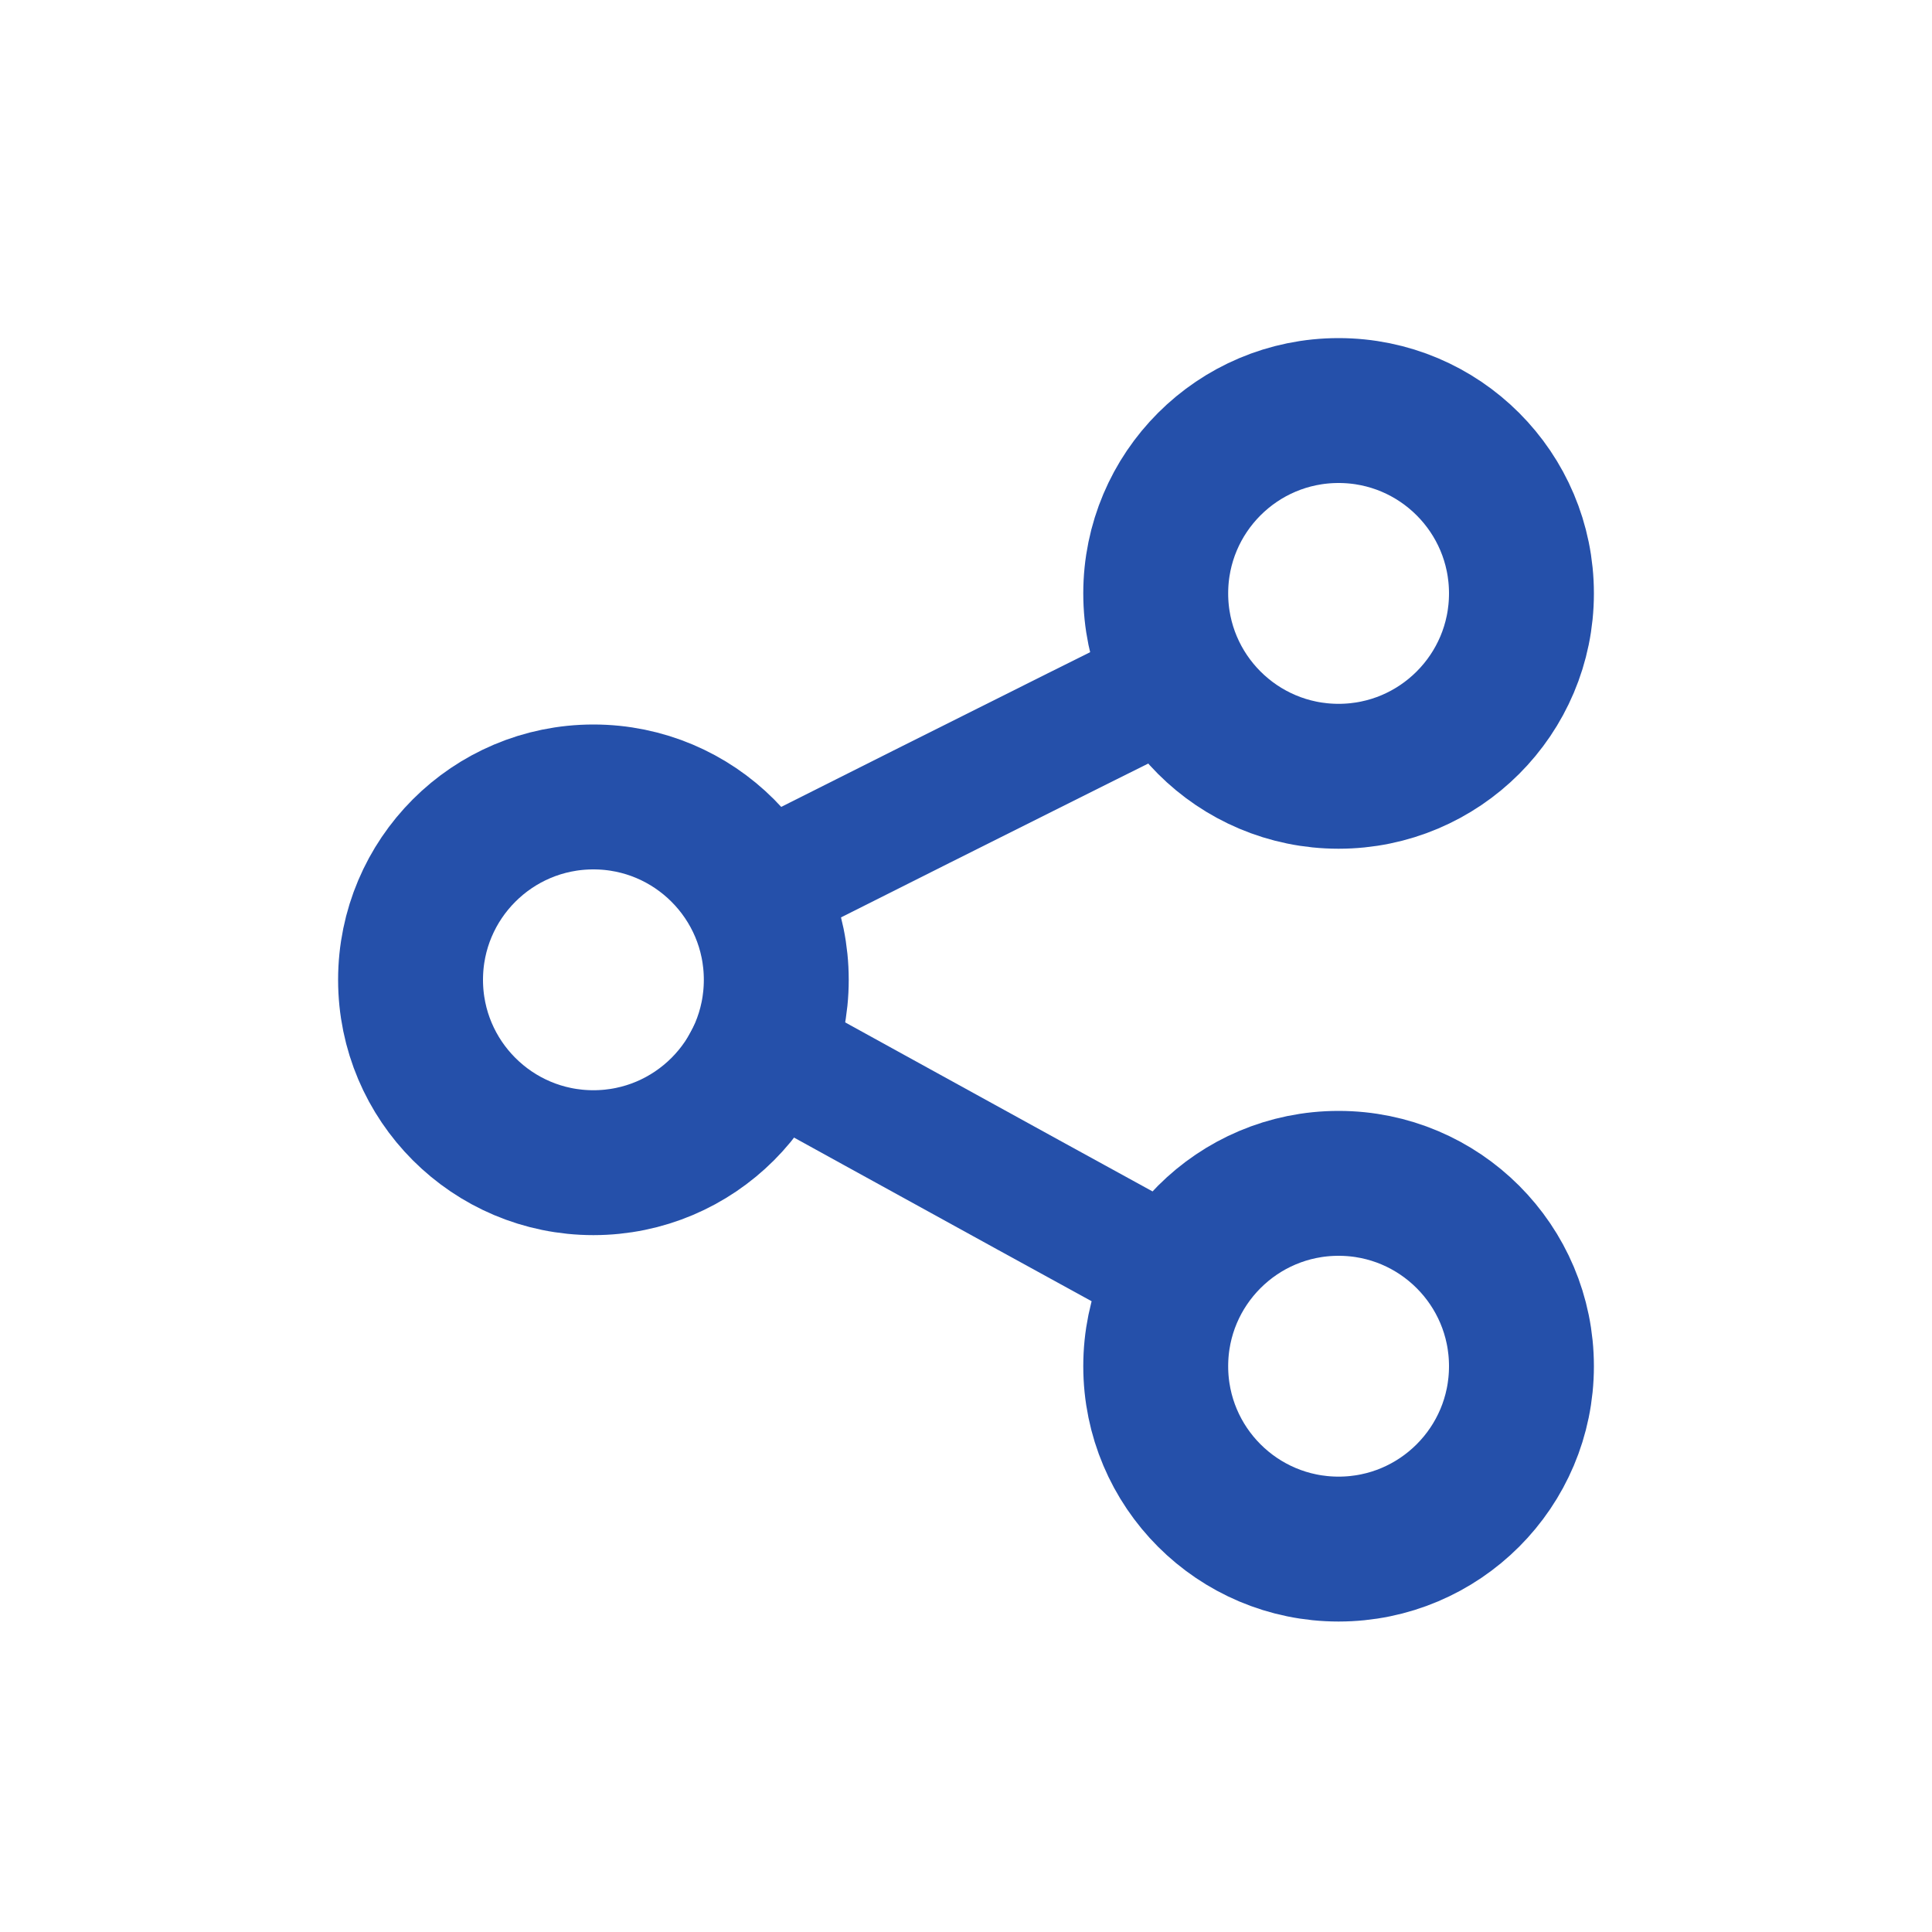 <?xml version="1.0" encoding="UTF-8"?> <svg xmlns="http://www.w3.org/2000/svg" width="40" height="40" viewBox="0 0 40 40" fill="none"><rect width="40" height="40" fill="white"></rect><circle cx="27.714" cy="12.286" r="3.786" stroke="#2550AA" stroke-width="3"></circle><circle cx="27.714" cy="28.286" r="3.786" stroke="#2550AA" stroke-width="3"></circle><path d="M15.5 18.5C15.729 18.386 21.452 15.5 25.5 13.5" stroke="#2550AA" stroke-width="2.6"></path><path d="M14.5 21C14.725 21.122 20.54 24.332 24.5 26.5" stroke="#2550AA" stroke-width="2.6"></path><circle cx="12.286" cy="20.286" r="3.786" stroke="#2550AA" stroke-width="3"></circle></svg> 